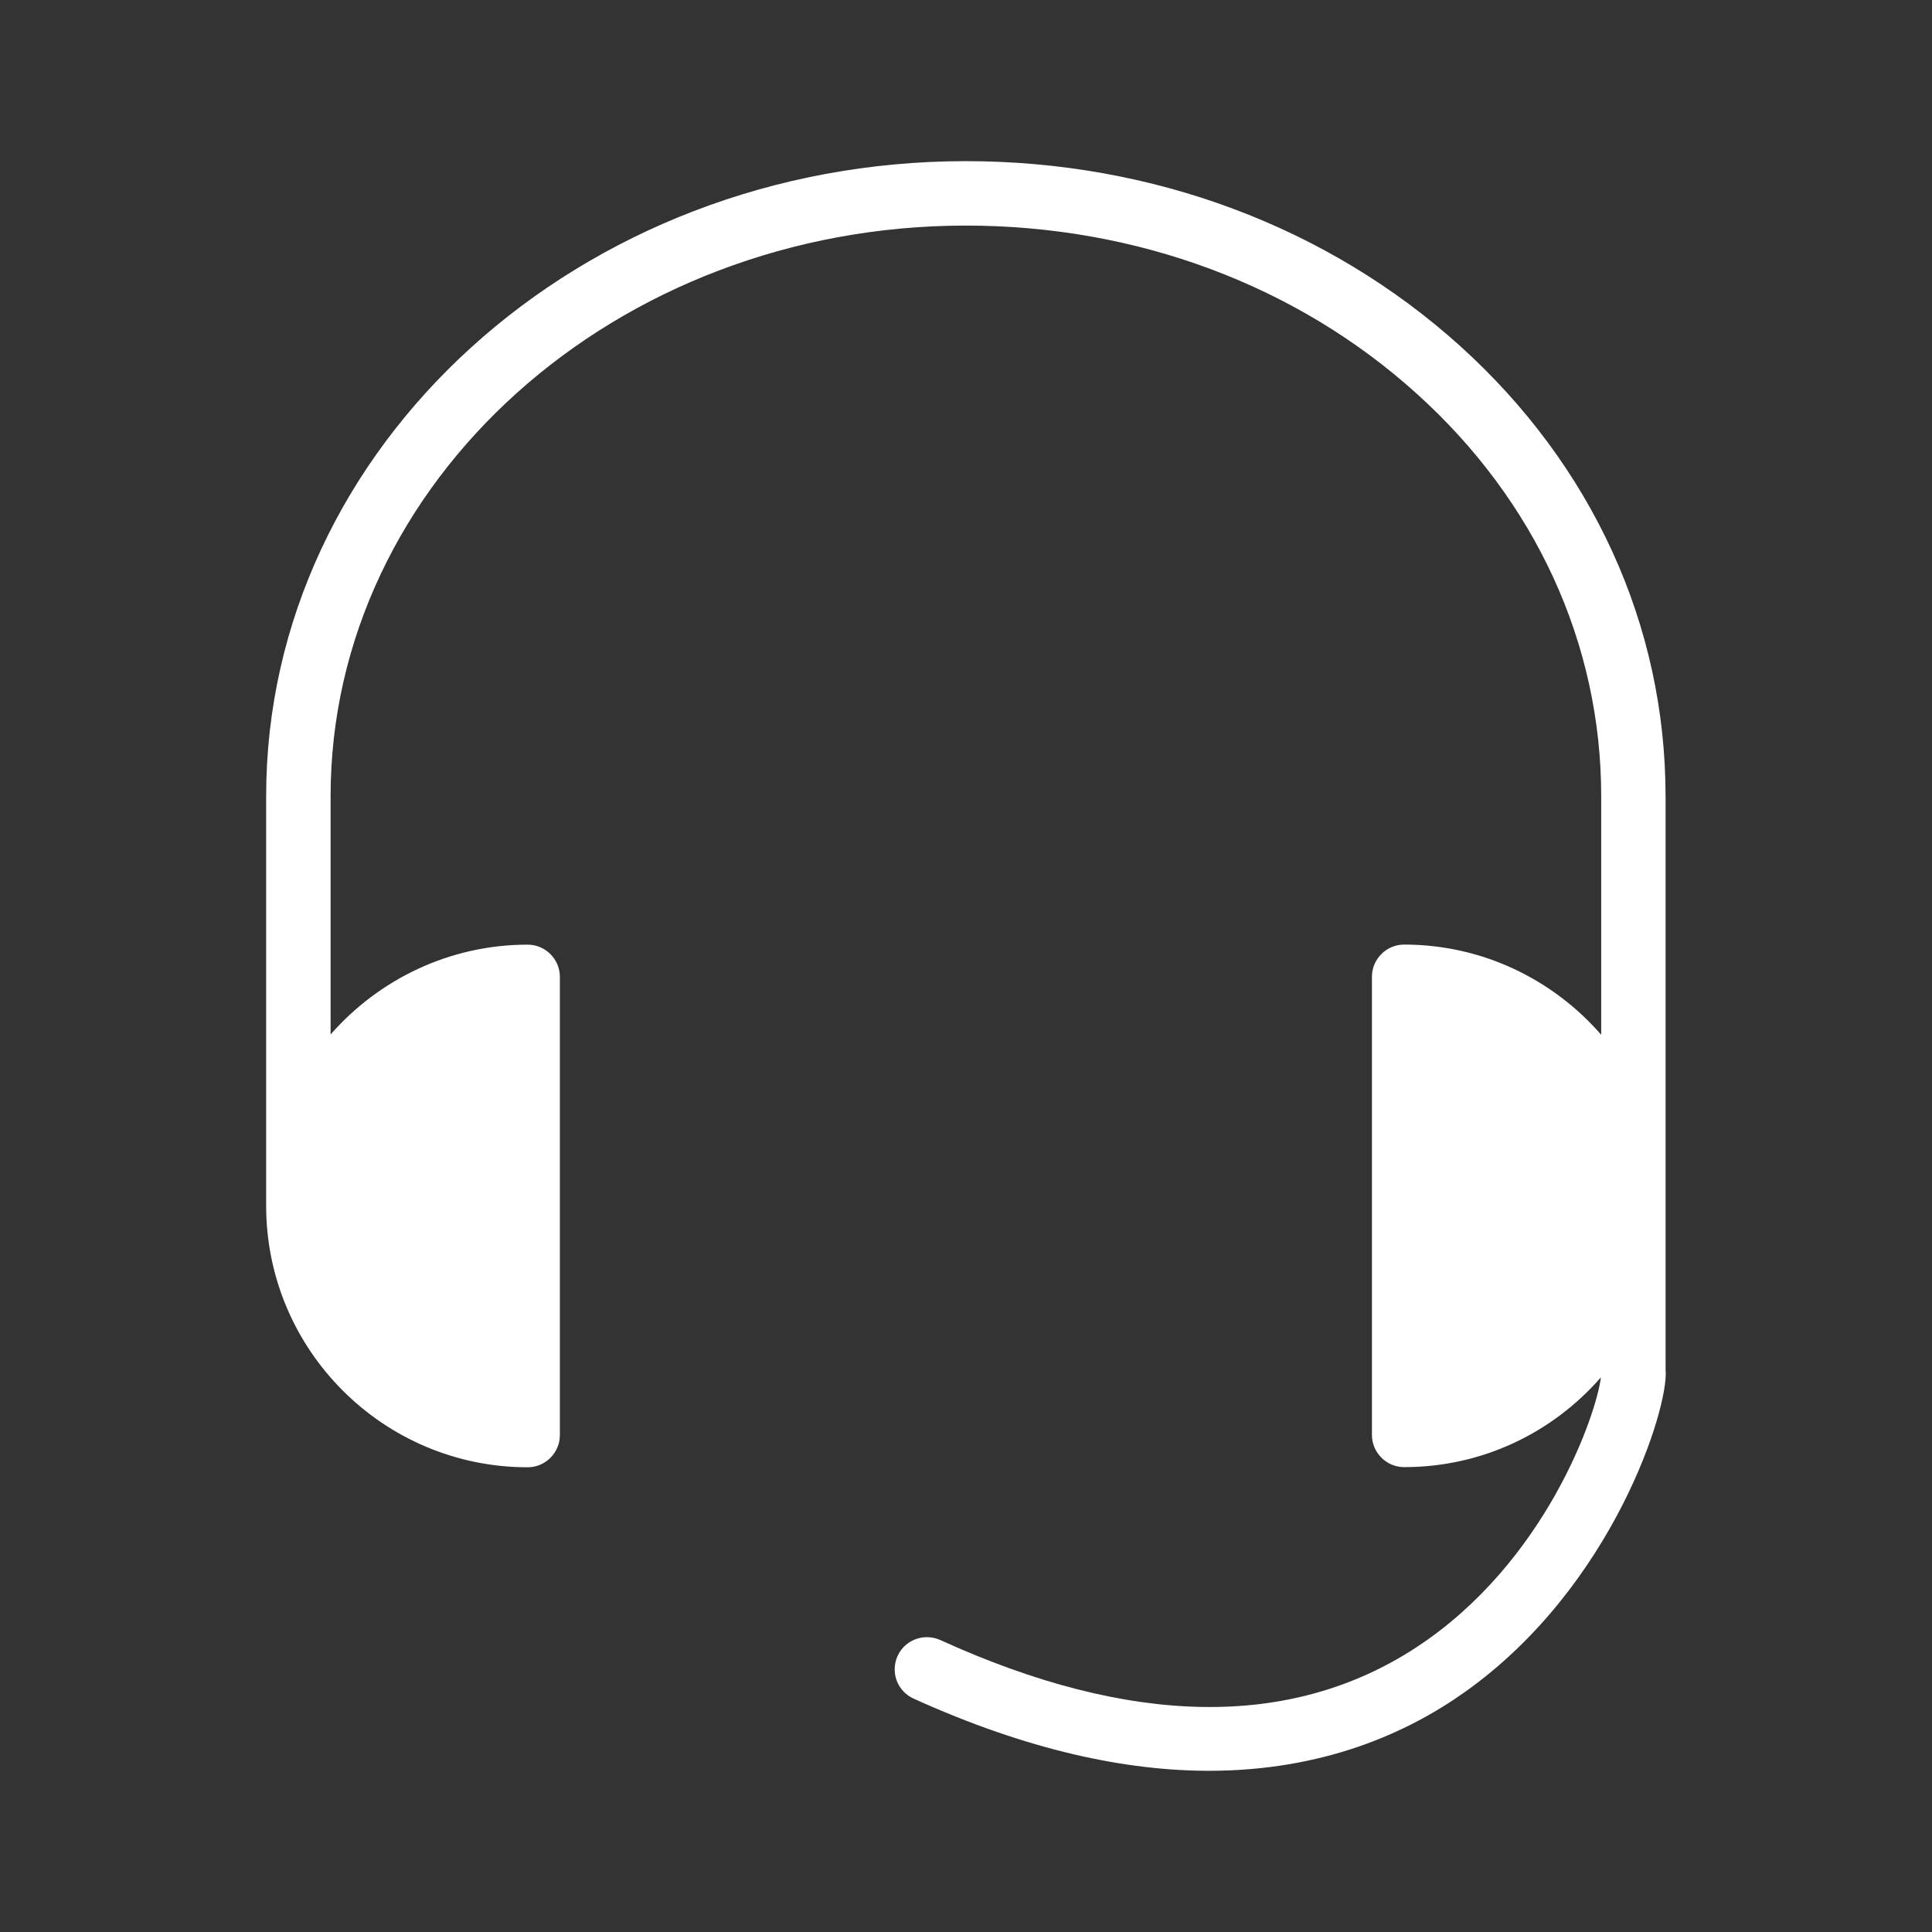<svg xmlns="http://www.w3.org/2000/svg" fill="#FFFFFF" width="100pt" height="100pt" viewBox="0 0 100 100"><rect x="0" y="0" width="100" height="100" fill="#333333" stroke="none"/><path d="m86.211 41.207v29.699c0.184 1.918-2.699 11.215-10.383 16.668-3.016 2.148-7.383 4.082-13.25 4.082-4.266 0-9.332-1.035-15.285-3.734-0.852-0.383-1.215-1.367-0.832-2.215 0.383-0.832 1.367-1.199 2.215-0.816 9.852 4.484 18.137 4.617 24.621 0.383 6.699-4.383 9.332-12.051 9.566-13.984-2.484 2.852-6.117 4.648-10.184 4.648-0.918 0-1.668-0.75-1.668-1.668v-23.711c0-0.918 0.75-1.668 1.668-1.668 4.066 0 7.715 1.816 10.199 4.668v-12.352c0-7.883-3.398-15.285-9.551-20.832-6.215-5.617-14.5-8.699-23.332-8.699-18.133 0-32.883 13.25-32.883 29.535v12.332c2.484-2.832 6.133-4.648 10.199-4.648 0.918 0 1.668 0.75 1.668 1.668v23.715c0 0.918-0.75 1.668-1.668 1.668-7.465 0-13.535-6.066-13.535-13.535v-21.203c0-18.133 16.25-32.867 36.215-32.867 9.668 0 18.734 3.398 25.566 9.551 6.871 6.199 10.652 14.484 10.652 23.316z"></path></svg>